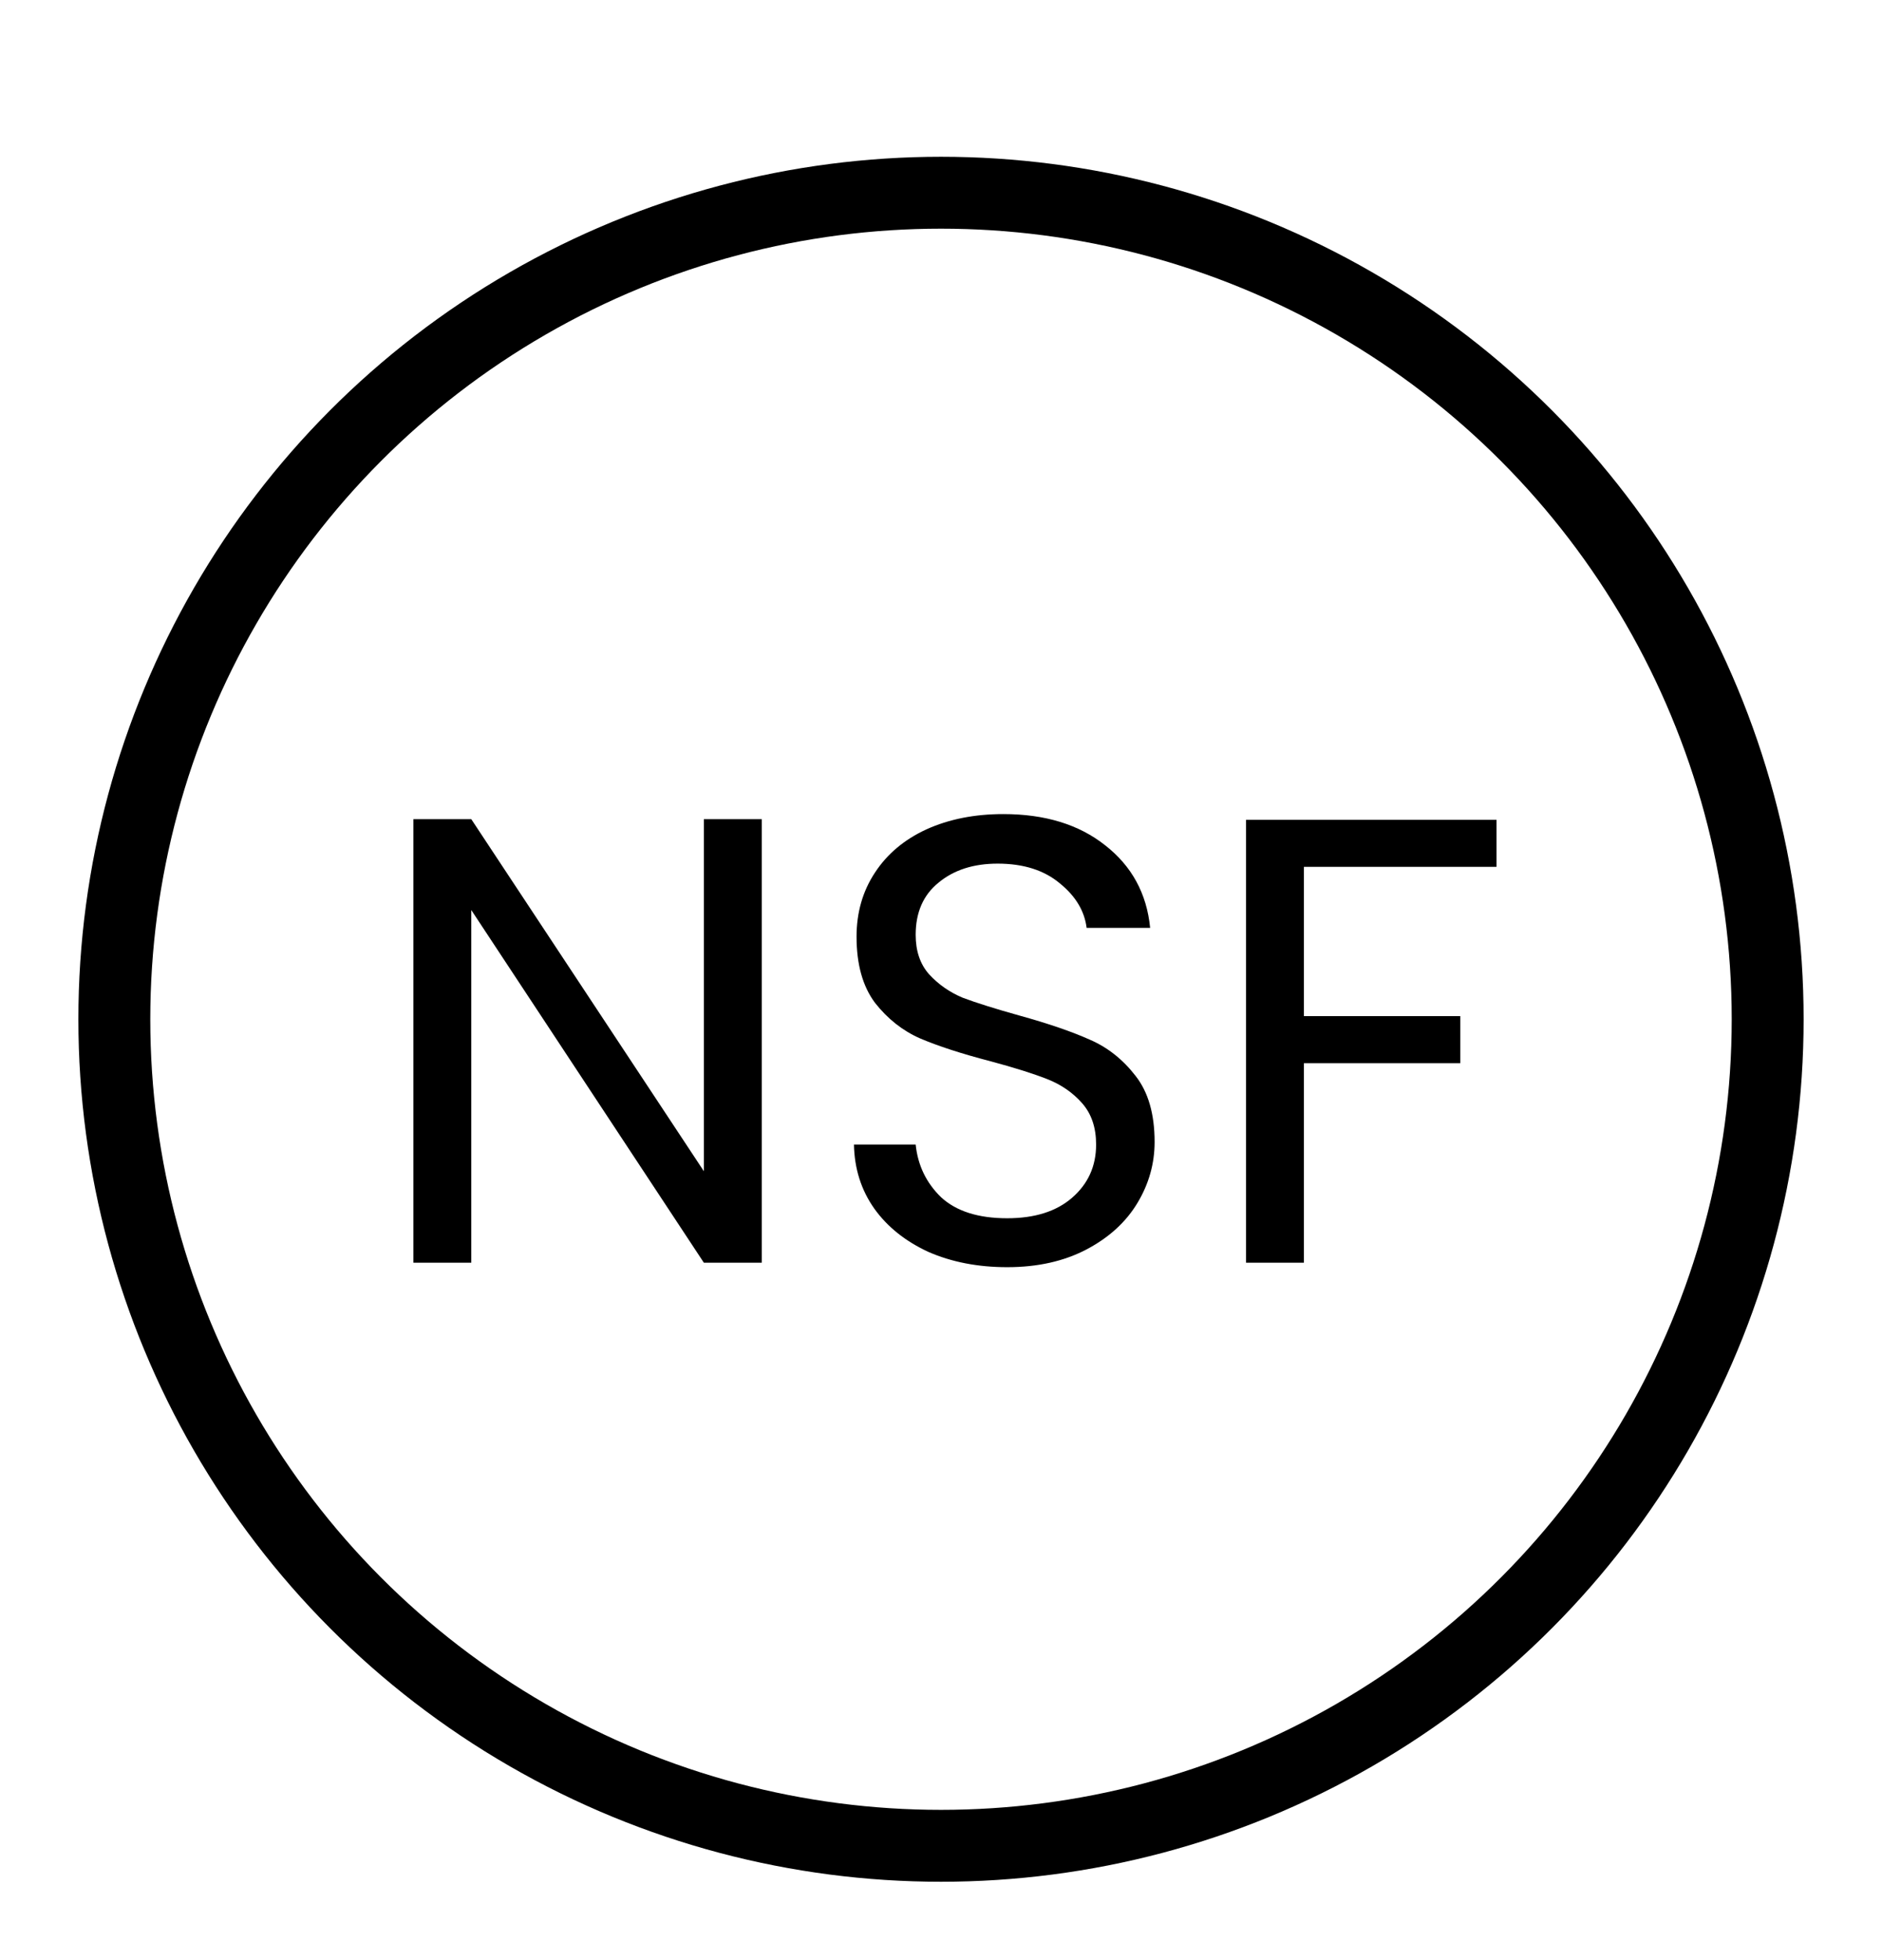 <svg width="24" height="25" viewBox="0 0 24 25" fill="none" xmlns="http://www.w3.org/2000/svg">
<path d="M9.714 16.105H8.976L6.01 11.607V16.105H5.272V10.448H6.01L8.976 14.938V10.448H9.714V16.105ZM12.844 16.162C12.471 16.162 12.136 16.097 11.839 15.967C11.547 15.832 11.317 15.649 11.15 15.416C10.982 15.178 10.896 14.906 10.89 14.598H11.677C11.704 14.862 11.812 15.087 12.001 15.27C12.195 15.449 12.476 15.538 12.844 15.538C13.195 15.538 13.47 15.451 13.67 15.278C13.876 15.1 13.978 14.873 13.978 14.598C13.978 14.382 13.919 14.206 13.8 14.071C13.681 13.936 13.533 13.833 13.354 13.763C13.176 13.693 12.935 13.617 12.633 13.536C12.26 13.439 11.96 13.341 11.733 13.244C11.512 13.147 11.32 12.996 11.158 12.79C11.001 12.579 10.923 12.299 10.923 11.947C10.923 11.639 11.001 11.367 11.158 11.129C11.314 10.891 11.533 10.707 11.814 10.578C12.101 10.448 12.428 10.383 12.795 10.383C13.325 10.383 13.757 10.515 14.092 10.78C14.432 11.045 14.624 11.396 14.667 11.834H13.857C13.83 11.618 13.716 11.429 13.516 11.267C13.316 11.099 13.052 11.015 12.722 11.015C12.414 11.015 12.163 11.096 11.968 11.258C11.774 11.415 11.677 11.637 11.677 11.923C11.677 12.128 11.733 12.296 11.847 12.425C11.966 12.555 12.109 12.655 12.276 12.725C12.449 12.79 12.69 12.866 12.998 12.952C13.37 13.055 13.67 13.158 13.897 13.26C14.124 13.358 14.319 13.512 14.481 13.722C14.643 13.928 14.724 14.209 14.724 14.565C14.724 14.841 14.651 15.1 14.505 15.343C14.359 15.586 14.143 15.784 13.857 15.935C13.57 16.086 13.233 16.162 12.844 16.162ZM19.084 10.456V11.056H16.628V12.96H18.622V13.56H16.628V16.105H15.89V10.456H19.084Z" fill="black"></path>
<circle cx="12" cy="13" r="10.542" stroke="black" stroke-width="0.917"></circle>
</svg>
